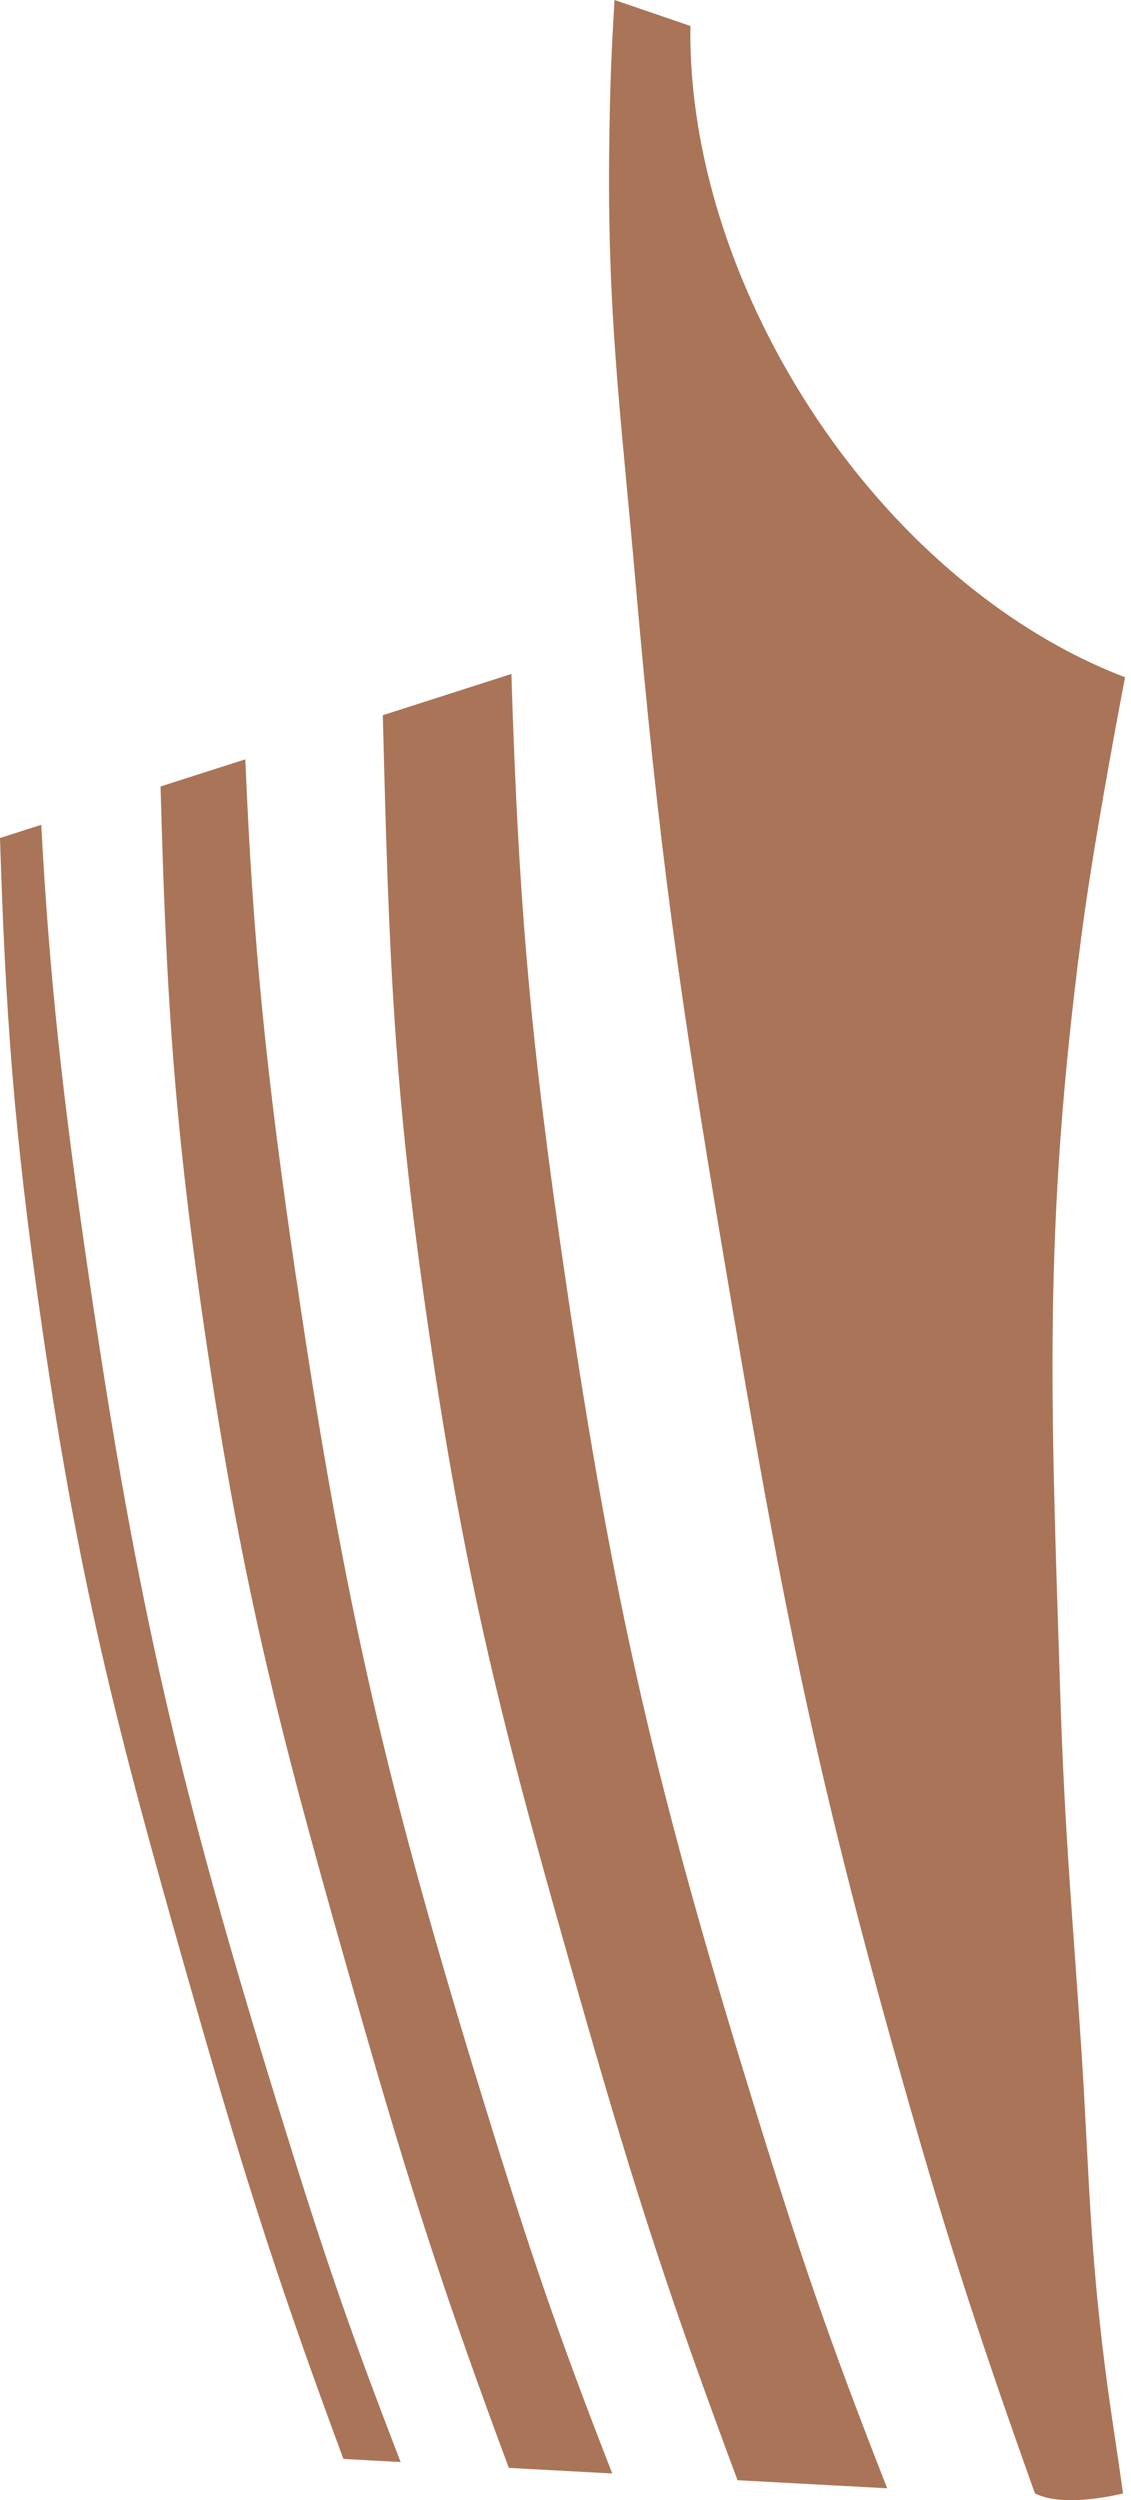 <svg xmlns="http://www.w3.org/2000/svg" width="19" height="42" viewBox="0 0 19 42">
    <path fill="#A97457" fill-rule="evenodd" d="M9.501 21.495c.803 5.466 1.52 8.537 3.158 13.849.784 2.543 1.241 3.894 2.245 6.457l-2.514-.136c-1.115-2.99-1.698-4.77-2.59-7.888-1.269-4.436-1.952-6.967-2.61-11.51-.58-3.996-.656-6.151-.759-10.252l2.16-.693c.121 3.917.328 6.213.91 10.173zM18.9 11.377c-.193 1.013-.553 2.964-.736 4.366-.644 4.943-.51 7.784-.351 12.76.074 2.302.2 3.598.351 5.898.127 1.938.127 3.037.351 4.968.115.984.214 1.535.351 2.518 0 0-.976.255-1.48 0-1.021-2.86-1.541-4.493-2.358-7.407-1.445-5.154-1.986-8.127-2.873-13.384-.741-4.398-1.093-6.895-1.48-11.33-.252-2.884-.48-4.515-.439-7.407.013-.92.032-1.44.088-2.359l1.274.436c-.024 1.703.449 3.62 1.455 5.486 1.434 2.66 3.63 4.612 5.847 5.455zM4.98 21.495c.803 5.466 1.52 8.537 3.157 13.849.758 2.46 1.211 3.803 2.148 6.208l-1.737-.094c-1.066-2.867-1.642-4.635-2.513-7.681-1.269-4.436-1.952-6.967-2.61-11.51-.521-3.588-.635-5.693-.728-9.055l1.424-.456c.129 3.1.351 5.287.858 8.74zm-3.48 0c.803 5.466 1.52 8.537 3.158 13.849.738 2.393 1.186 3.73 2.073 6.016l-.962-.052c-1.03-2.78-1.601-4.538-2.457-7.531-1.269-4.436-1.952-6.967-2.61-11.51C.228 18.998.09 16.96 0 14.078l.693-.222c.136 2.554.362 4.61.807 7.64z" style="mix-blend-mode:multiply"/>
</svg>
